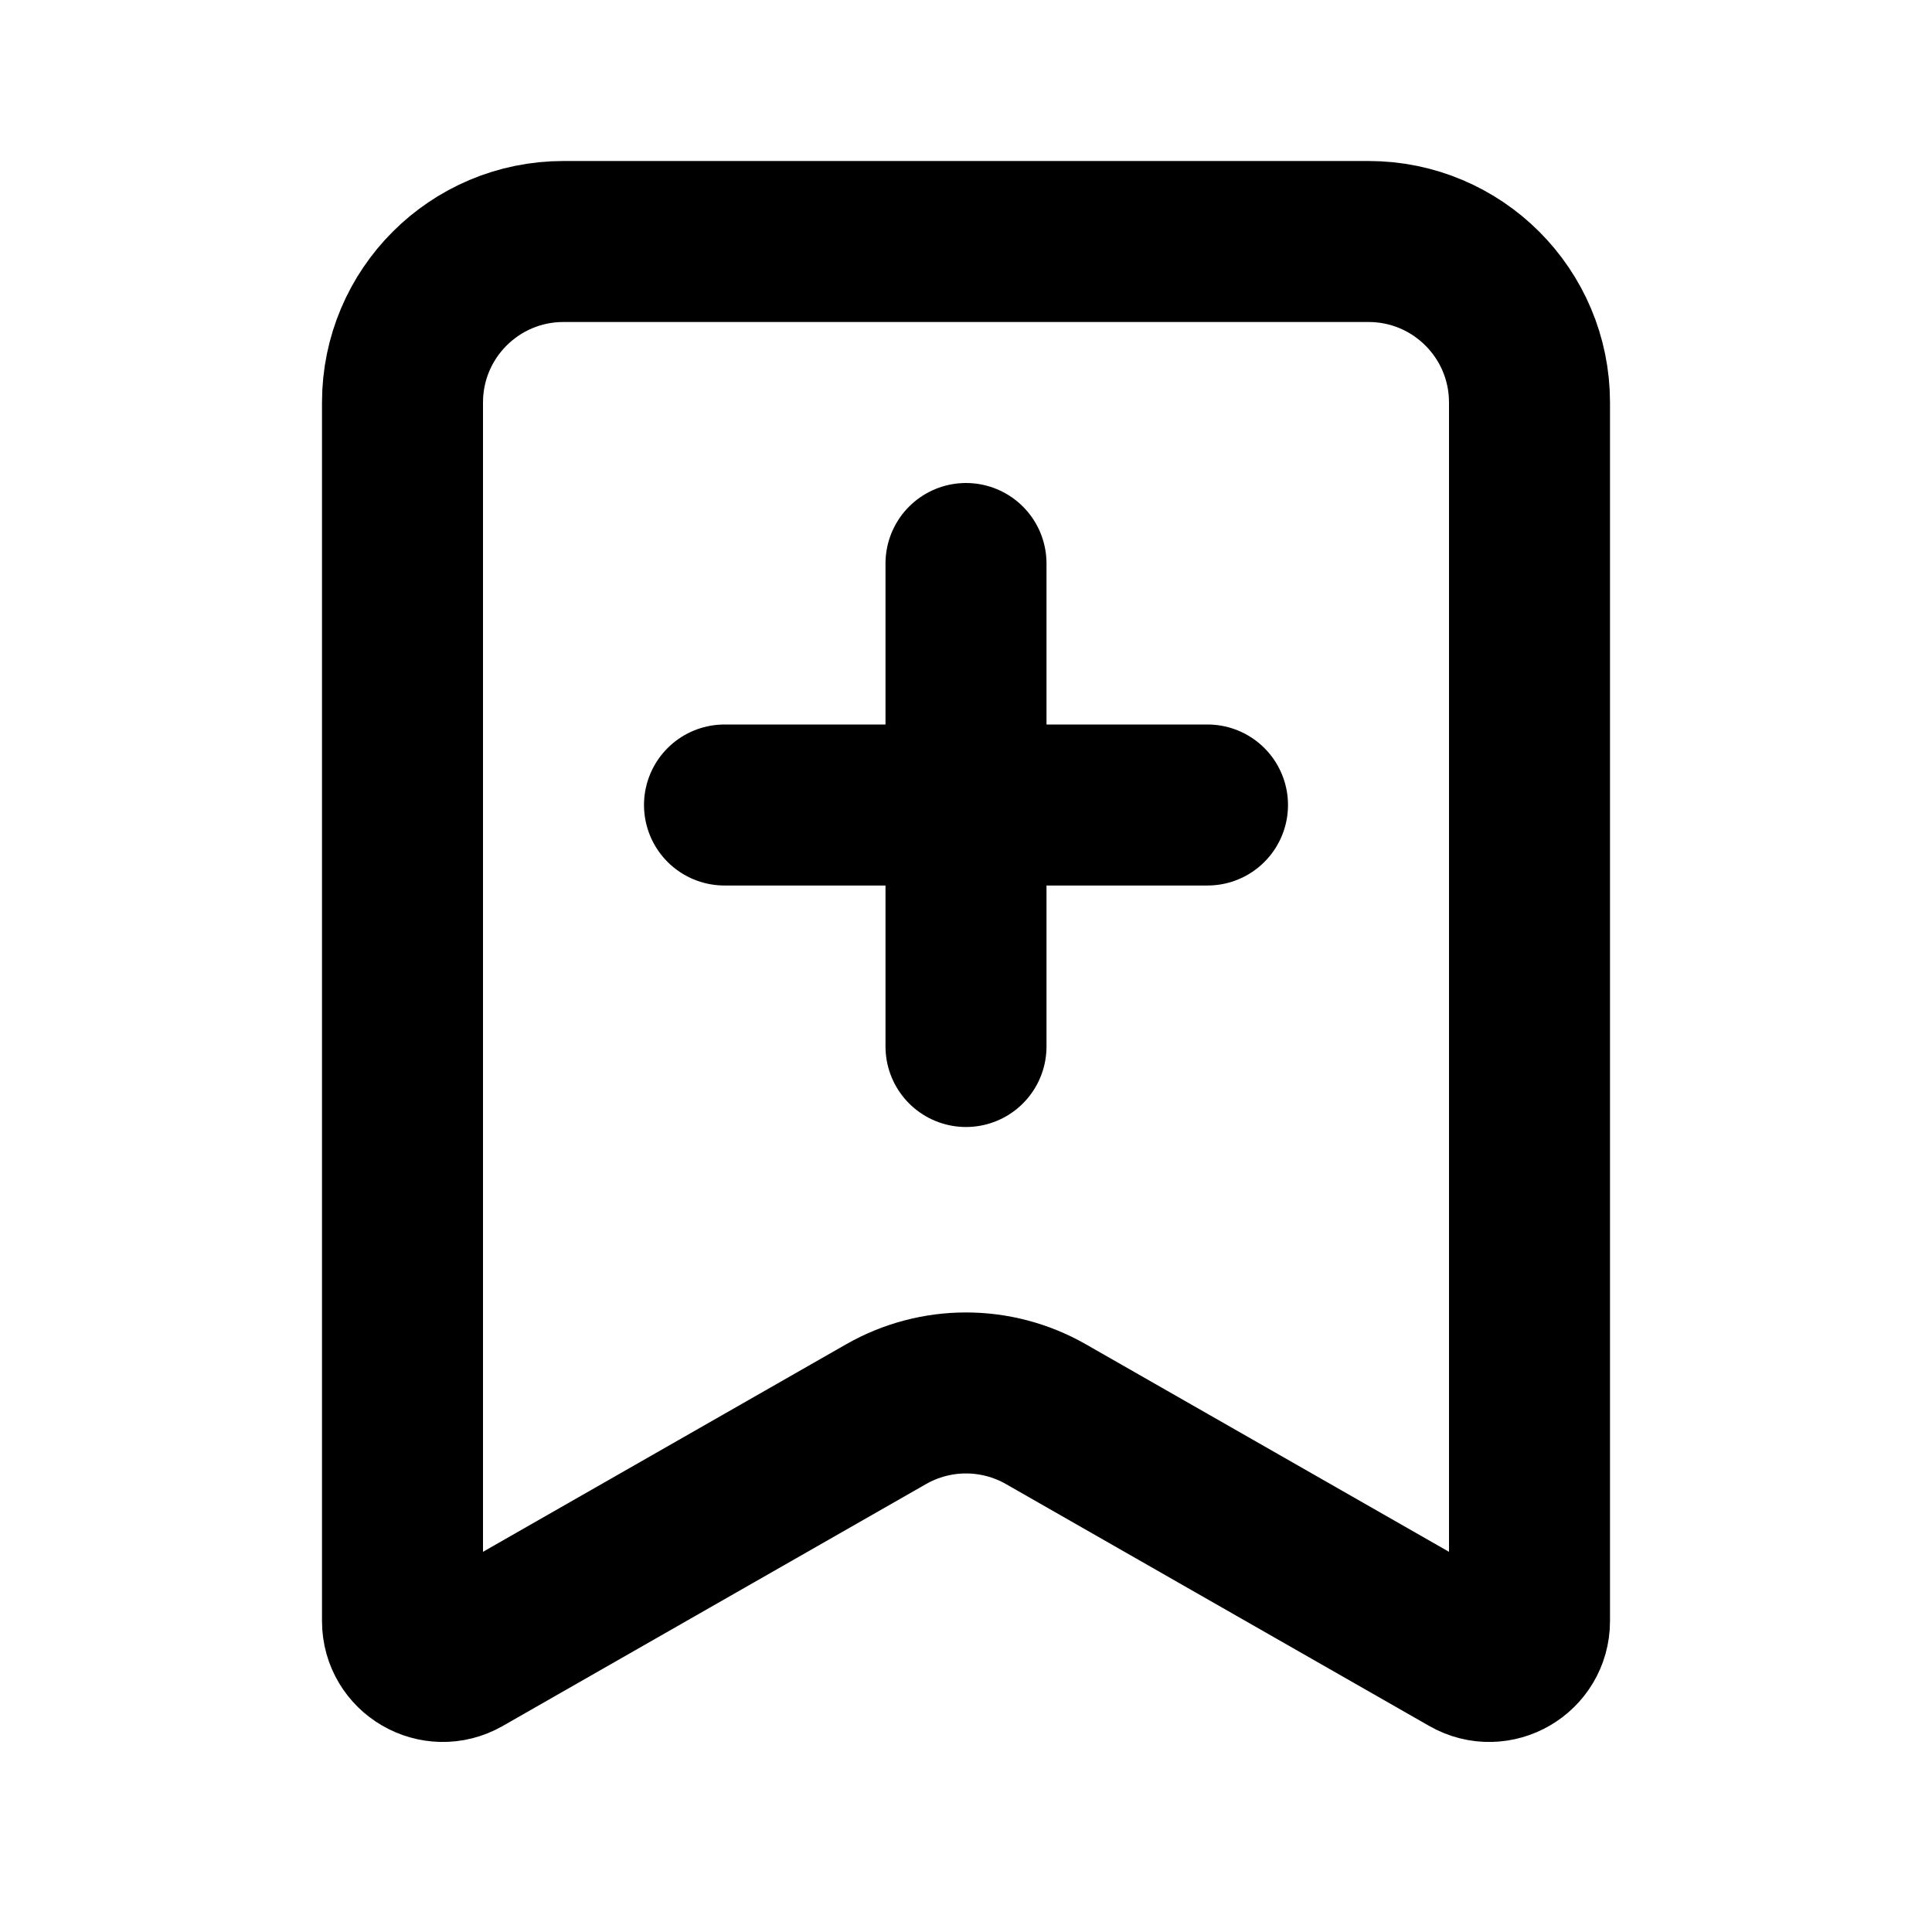 <?xml version="1.0" ?><!-- Скачано с сайта svg4.ru / Downloaded from svg4.ru -->
<svg width="800px" height="800px" viewBox="0 0 24 24" fill="none" xmlns="http://www.w3.org/2000/svg"><path d="M17 3H7C5.895 3 5 3.895 5 5V20.138C5 20.522 5.415 20.763 5.748 20.573L11.008 17.567C11.623 17.216 12.377 17.216 12.992 17.567L18.252 20.573C18.585 20.763 19 20.522 19 20.138V5C19 3.895 18.105 3 17 3Z" stroke="#000000" stroke-linecap="round" stroke-linejoin="round" stroke-width="2"/><path d="M12 7V10M12 13V10M12 10H9M12 10H15" stroke="#000000" stroke-linecap="round" stroke-linejoin="round" stroke-width="2"/></svg>
